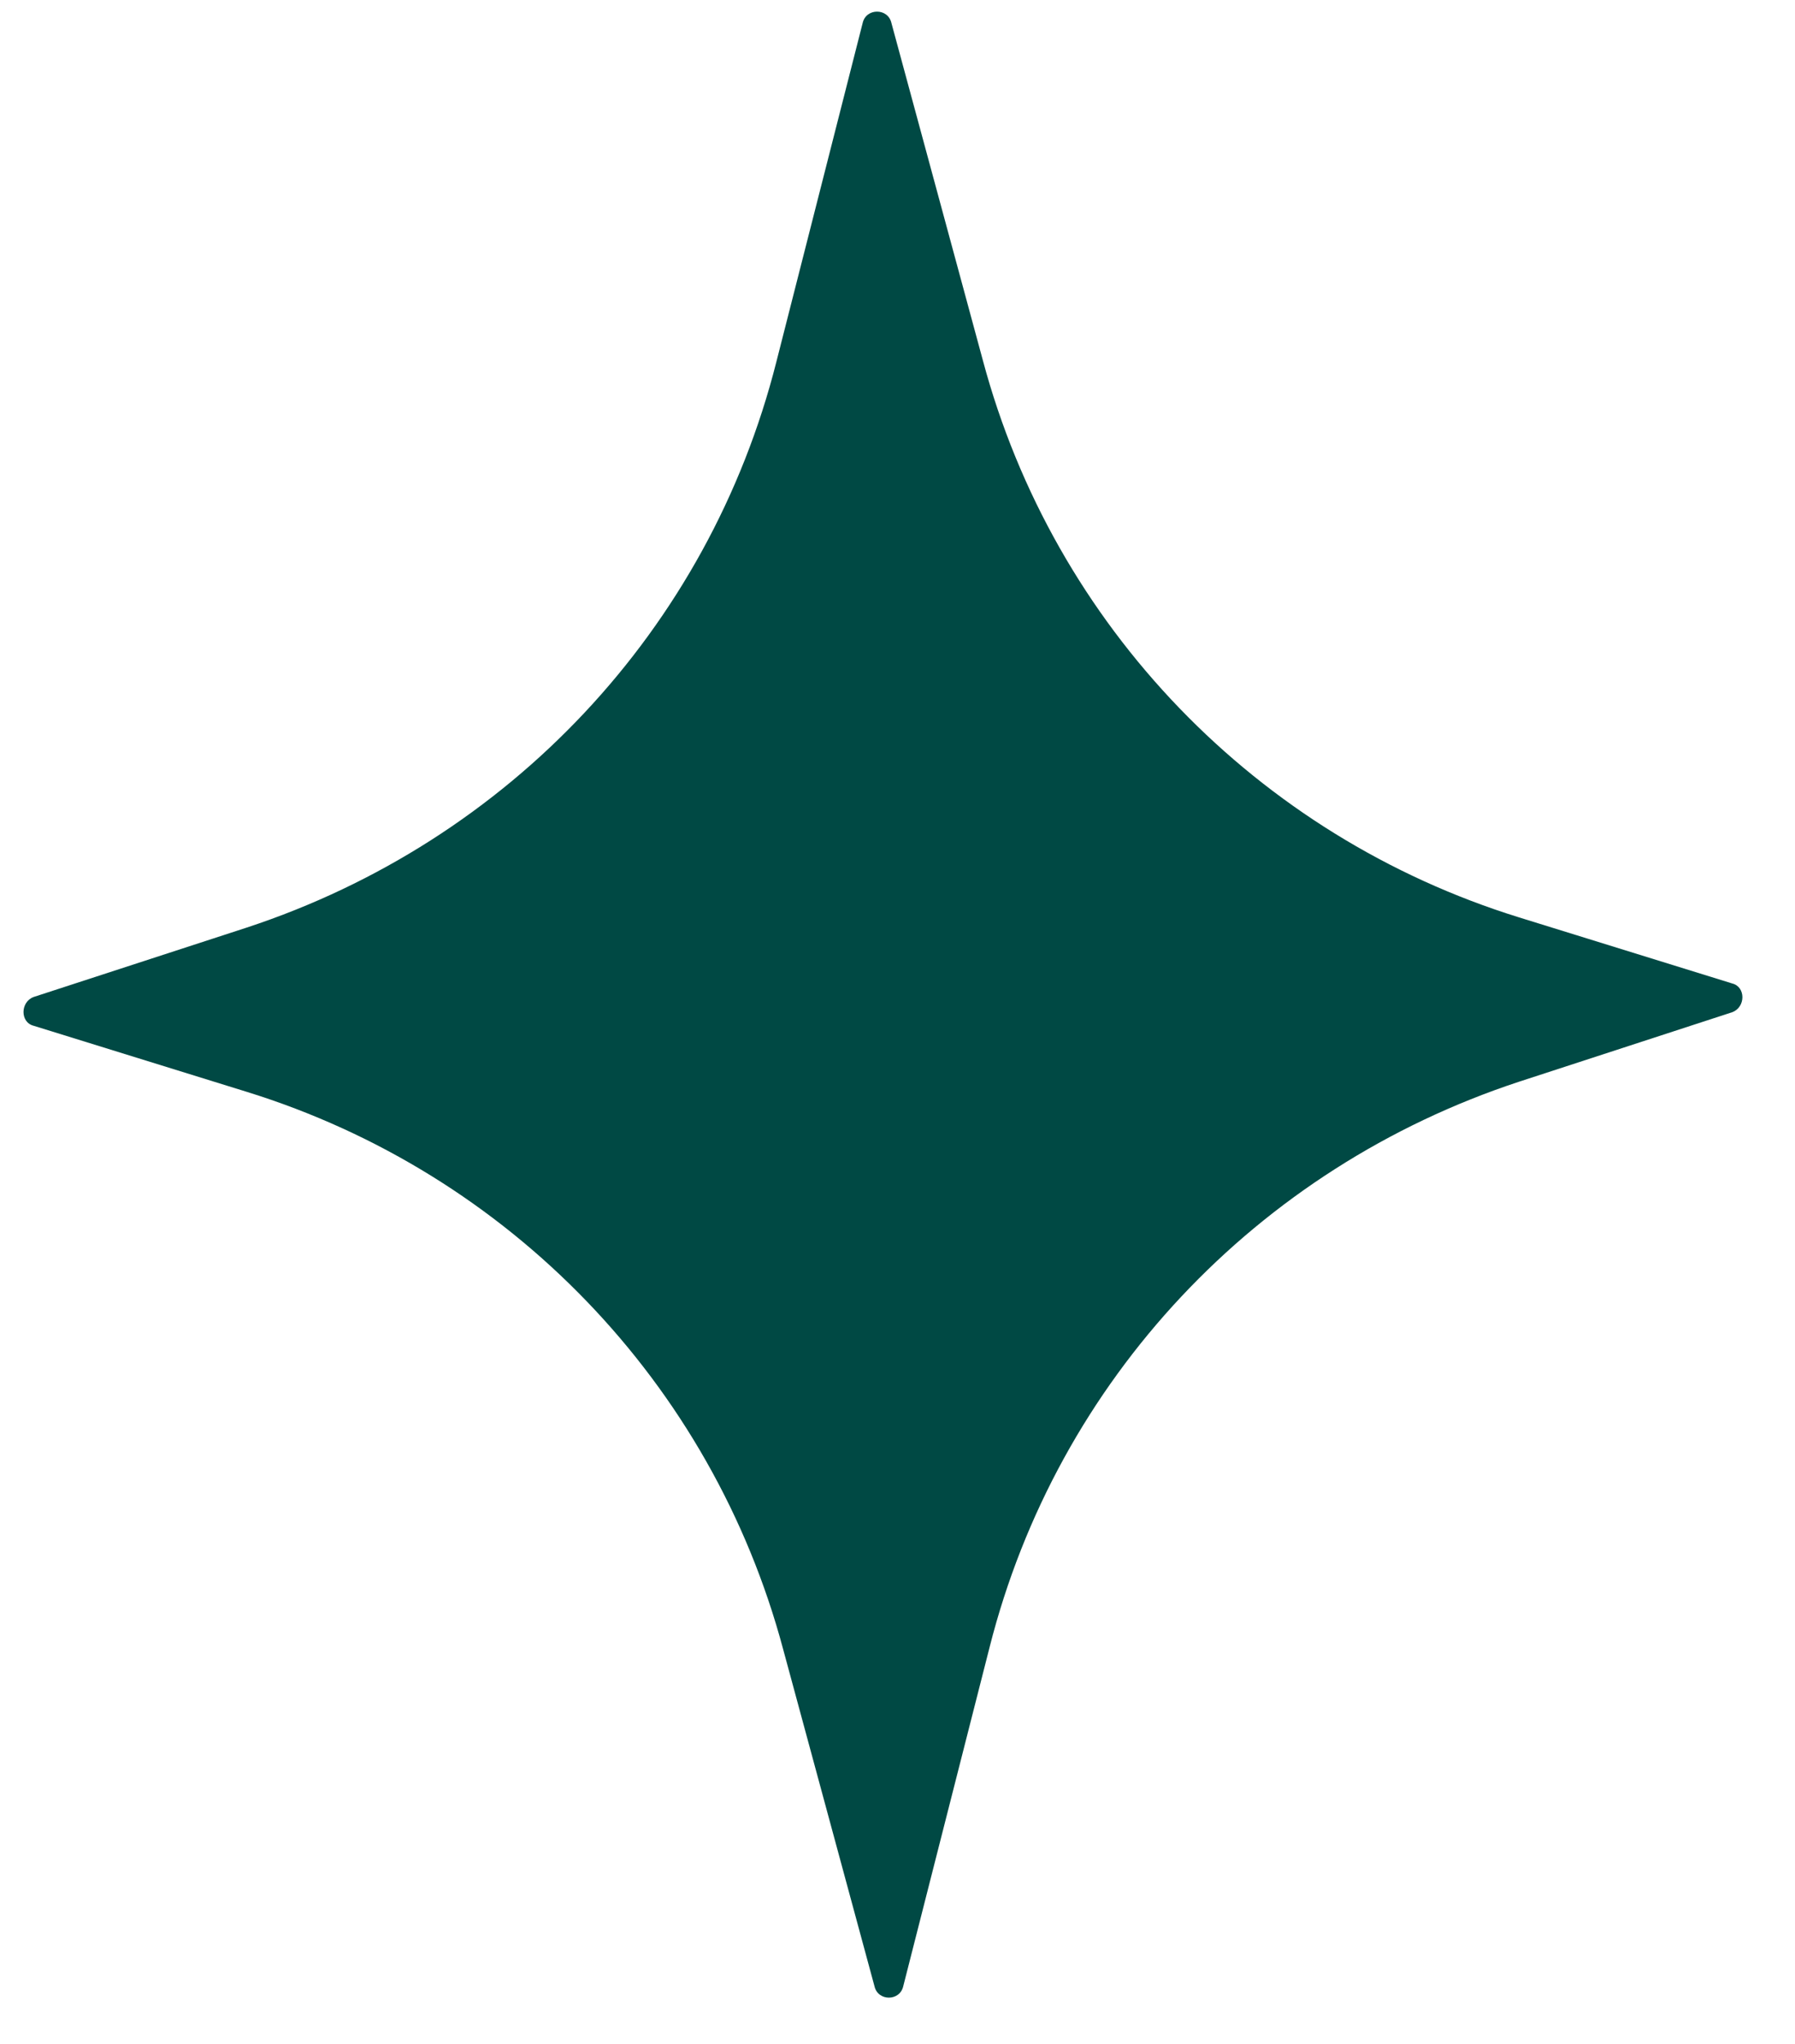 <?xml version="1.0" encoding="UTF-8" standalone="no"?><svg width='29' height='33' viewBox='0 0 29 33' fill='none' xmlns='http://www.w3.org/2000/svg'>
<path d='M24.542 14.812C20.305 13.499 17.026 10.108 15.878 5.814L14.402 0.372C14.347 0.126 13.992 0.126 13.937 0.372L12.543 5.842C11.45 10.163 8.225 13.581 3.988 14.976L0.544 16.097C0.325 16.179 0.325 16.508 0.544 16.562L3.988 17.629C8.225 18.942 11.504 22.333 12.652 26.627L14.128 32.069C14.183 32.315 14.538 32.315 14.593 32.069L15.987 26.599C17.08 22.278 20.305 18.86 24.542 17.465L27.986 16.343C28.205 16.261 28.205 15.933 27.986 15.879L24.542 14.812Z' fill='#004944'/>
</svg>
